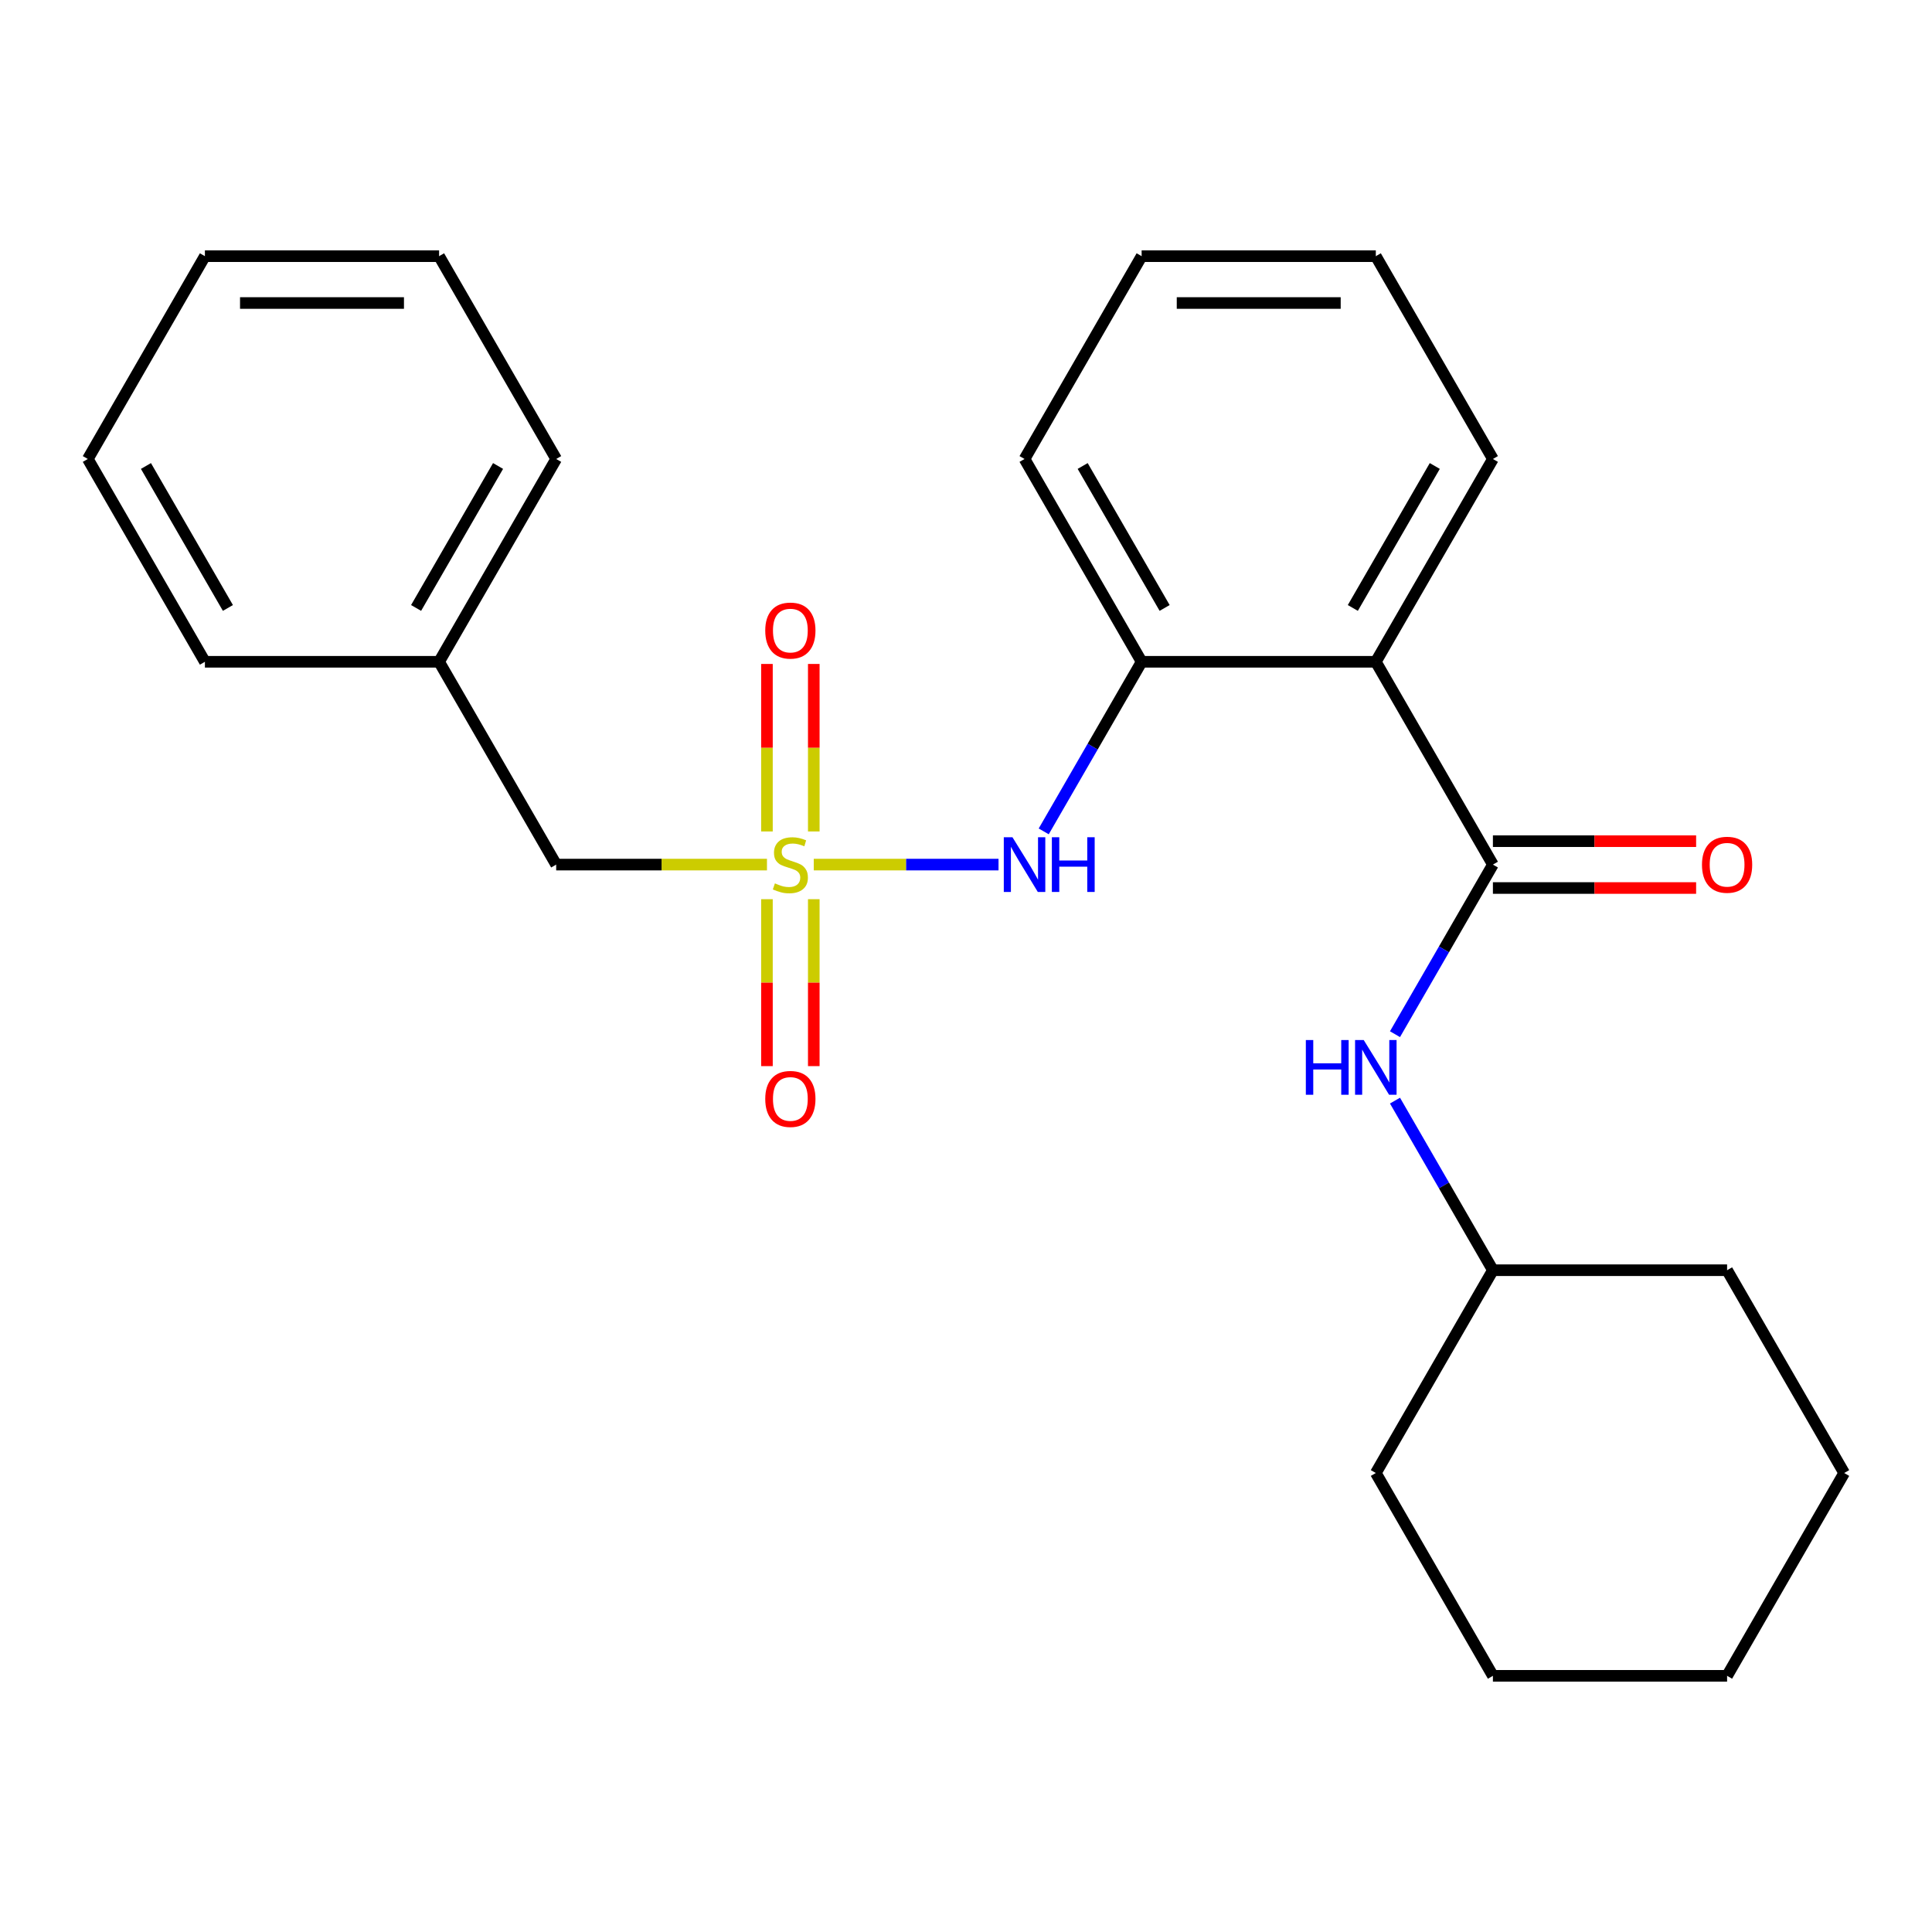 <?xml version='1.0' encoding='iso-8859-1'?>
<svg version='1.1' baseProfile='full'
              xmlns='http://www.w3.org/2000/svg'
                      xmlns:rdkit='http://www.rdkit.org/xml'
                      xmlns:xlink='http://www.w3.org/1999/xlink'
                  xml:space='preserve'
width='1000px' height='1000px' viewBox='0 0 1000 1000'>
<!-- END OF HEADER -->
<rect style='opacity:1.0;fill:#FFFFFF;stroke:none' width='1000' height='1000' x='0' y='0'> </rect>
<path class='bond-0' d='M 421.201,447.514 L 469.018,447.514' style='fill:none;fill-rule:evenodd;stroke:#CCCC00;stroke-width:6px;stroke-linecap:butt;stroke-linejoin:miter;stroke-opacity:1' />
<path class='bond-0' d='M 469.018,447.514 L 516.835,447.514' style='fill:none;fill-rule:evenodd;stroke:#0000FF;stroke-width:6px;stroke-linecap:butt;stroke-linejoin:miter;stroke-opacity:1' />
<path class='bond-1' d='M 421.212,430.363 L 421.212,387.013' style='fill:none;fill-rule:evenodd;stroke:#CCCC00;stroke-width:6px;stroke-linecap:butt;stroke-linejoin:miter;stroke-opacity:1' />
<path class='bond-1' d='M 421.212,387.013 L 421.212,343.663' style='fill:none;fill-rule:evenodd;stroke:#FF0000;stroke-width:6px;stroke-linecap:butt;stroke-linejoin:miter;stroke-opacity:1' />
<path class='bond-1' d='M 396.97,430.363 L 396.97,387.013' style='fill:none;fill-rule:evenodd;stroke:#CCCC00;stroke-width:6px;stroke-linecap:butt;stroke-linejoin:miter;stroke-opacity:1' />
<path class='bond-1' d='M 396.97,387.013 L 396.97,343.663' style='fill:none;fill-rule:evenodd;stroke:#FF0000;stroke-width:6px;stroke-linecap:butt;stroke-linejoin:miter;stroke-opacity:1' />
<path class='bond-2' d='M 396.97,465.424 L 396.97,508.624' style='fill:none;fill-rule:evenodd;stroke:#CCCC00;stroke-width:6px;stroke-linecap:butt;stroke-linejoin:miter;stroke-opacity:1' />
<path class='bond-2' d='M 396.97,508.624 L 396.97,551.823' style='fill:none;fill-rule:evenodd;stroke:#FF0000;stroke-width:6px;stroke-linecap:butt;stroke-linejoin:miter;stroke-opacity:1' />
<path class='bond-2' d='M 421.212,465.424 L 421.212,508.624' style='fill:none;fill-rule:evenodd;stroke:#CCCC00;stroke-width:6px;stroke-linecap:butt;stroke-linejoin:miter;stroke-opacity:1' />
<path class='bond-2' d='M 421.212,508.624 L 421.212,551.823' style='fill:none;fill-rule:evenodd;stroke:#FF0000;stroke-width:6px;stroke-linecap:butt;stroke-linejoin:miter;stroke-opacity:1' />
<path class='bond-3' d='M 396.981,447.514 L 342.43,447.514' style='fill:none;fill-rule:evenodd;stroke:#CCCC00;stroke-width:6px;stroke-linecap:butt;stroke-linejoin:miter;stroke-opacity:1' />
<path class='bond-3' d='M 342.43,447.514 L 287.879,447.514' style='fill:none;fill-rule:evenodd;stroke:#000000;stroke-width:6px;stroke-linecap:butt;stroke-linejoin:miter;stroke-opacity:1' />
<path class='bond-4' d='M 772.727,447.514 L 712.121,342.541' style='fill:none;fill-rule:evenodd;stroke:#000000;stroke-width:6px;stroke-linecap:butt;stroke-linejoin:miter;stroke-opacity:1' />
<path class='bond-5' d='M 772.727,447.514 L 747.387,491.405' style='fill:none;fill-rule:evenodd;stroke:#000000;stroke-width:6px;stroke-linecap:butt;stroke-linejoin:miter;stroke-opacity:1' />
<path class='bond-5' d='M 747.387,491.405 L 722.046,535.296' style='fill:none;fill-rule:evenodd;stroke:#0000FF;stroke-width:6px;stroke-linecap:butt;stroke-linejoin:miter;stroke-opacity:1' />
<path class='bond-6' d='M 772.727,459.635 L 825.318,459.635' style='fill:none;fill-rule:evenodd;stroke:#000000;stroke-width:6px;stroke-linecap:butt;stroke-linejoin:miter;stroke-opacity:1' />
<path class='bond-6' d='M 825.318,459.635 L 877.909,459.635' style='fill:none;fill-rule:evenodd;stroke:#FF0000;stroke-width:6px;stroke-linecap:butt;stroke-linejoin:miter;stroke-opacity:1' />
<path class='bond-6' d='M 772.727,435.392 L 825.318,435.392' style='fill:none;fill-rule:evenodd;stroke:#000000;stroke-width:6px;stroke-linecap:butt;stroke-linejoin:miter;stroke-opacity:1' />
<path class='bond-6' d='M 825.318,435.392 L 877.909,435.392' style='fill:none;fill-rule:evenodd;stroke:#FF0000;stroke-width:6px;stroke-linecap:butt;stroke-linejoin:miter;stroke-opacity:1' />
<path class='bond-7' d='M 712.121,342.541 L 590.909,342.541' style='fill:none;fill-rule:evenodd;stroke:#000000;stroke-width:6px;stroke-linecap:butt;stroke-linejoin:miter;stroke-opacity:1' />
<path class='bond-8' d='M 712.121,342.541 L 772.727,237.568' style='fill:none;fill-rule:evenodd;stroke:#000000;stroke-width:6px;stroke-linecap:butt;stroke-linejoin:miter;stroke-opacity:1' />
<path class='bond-8' d='M 700.218,314.674 L 742.642,241.193' style='fill:none;fill-rule:evenodd;stroke:#000000;stroke-width:6px;stroke-linecap:butt;stroke-linejoin:miter;stroke-opacity:1' />
<path class='bond-9' d='M 540.228,430.323 L 565.568,386.432' style='fill:none;fill-rule:evenodd;stroke:#0000FF;stroke-width:6px;stroke-linecap:butt;stroke-linejoin:miter;stroke-opacity:1' />
<path class='bond-9' d='M 565.568,386.432 L 590.909,342.541' style='fill:none;fill-rule:evenodd;stroke:#000000;stroke-width:6px;stroke-linecap:butt;stroke-linejoin:miter;stroke-opacity:1' />
<path class='bond-10' d='M 590.909,342.541 L 530.303,237.568' style='fill:none;fill-rule:evenodd;stroke:#000000;stroke-width:6px;stroke-linecap:butt;stroke-linejoin:miter;stroke-opacity:1' />
<path class='bond-10' d='M 602.813,314.674 L 560.388,241.193' style='fill:none;fill-rule:evenodd;stroke:#000000;stroke-width:6px;stroke-linecap:butt;stroke-linejoin:miter;stroke-opacity:1' />
<path class='bond-11' d='M 722.046,569.677 L 747.387,613.568' style='fill:none;fill-rule:evenodd;stroke:#0000FF;stroke-width:6px;stroke-linecap:butt;stroke-linejoin:miter;stroke-opacity:1' />
<path class='bond-11' d='M 747.387,613.568 L 772.727,657.459' style='fill:none;fill-rule:evenodd;stroke:#000000;stroke-width:6px;stroke-linecap:butt;stroke-linejoin:miter;stroke-opacity:1' />
<path class='bond-12' d='M 287.879,447.514 L 227.273,342.541' style='fill:none;fill-rule:evenodd;stroke:#000000;stroke-width:6px;stroke-linecap:butt;stroke-linejoin:miter;stroke-opacity:1' />
<path class='bond-13' d='M 772.727,657.459 L 712.121,762.432' style='fill:none;fill-rule:evenodd;stroke:#000000;stroke-width:6px;stroke-linecap:butt;stroke-linejoin:miter;stroke-opacity:1' />
<path class='bond-14' d='M 772.727,657.459 L 893.939,657.459' style='fill:none;fill-rule:evenodd;stroke:#000000;stroke-width:6px;stroke-linecap:butt;stroke-linejoin:miter;stroke-opacity:1' />
<path class='bond-15' d='M 227.273,342.541 L 287.879,237.568' style='fill:none;fill-rule:evenodd;stroke:#000000;stroke-width:6px;stroke-linecap:butt;stroke-linejoin:miter;stroke-opacity:1' />
<path class='bond-15' d='M 215.369,314.674 L 257.793,241.193' style='fill:none;fill-rule:evenodd;stroke:#000000;stroke-width:6px;stroke-linecap:butt;stroke-linejoin:miter;stroke-opacity:1' />
<path class='bond-16' d='M 227.273,342.541 L 106.061,342.541' style='fill:none;fill-rule:evenodd;stroke:#000000;stroke-width:6px;stroke-linecap:butt;stroke-linejoin:miter;stroke-opacity:1' />
<path class='bond-17' d='M 772.727,237.568 L 712.121,132.595' style='fill:none;fill-rule:evenodd;stroke:#000000;stroke-width:6px;stroke-linecap:butt;stroke-linejoin:miter;stroke-opacity:1' />
<path class='bond-18' d='M 530.303,237.568 L 590.909,132.595' style='fill:none;fill-rule:evenodd;stroke:#000000;stroke-width:6px;stroke-linecap:butt;stroke-linejoin:miter;stroke-opacity:1' />
<path class='bond-19' d='M 287.879,237.568 L 227.273,132.595' style='fill:none;fill-rule:evenodd;stroke:#000000;stroke-width:6px;stroke-linecap:butt;stroke-linejoin:miter;stroke-opacity:1' />
<path class='bond-20' d='M 106.061,342.541 L 45.455,237.568' style='fill:none;fill-rule:evenodd;stroke:#000000;stroke-width:6px;stroke-linecap:butt;stroke-linejoin:miter;stroke-opacity:1' />
<path class='bond-20' d='M 117.964,314.674 L 75.54,241.193' style='fill:none;fill-rule:evenodd;stroke:#000000;stroke-width:6px;stroke-linecap:butt;stroke-linejoin:miter;stroke-opacity:1' />
<path class='bond-21' d='M 712.121,762.432 L 772.727,867.405' style='fill:none;fill-rule:evenodd;stroke:#000000;stroke-width:6px;stroke-linecap:butt;stroke-linejoin:miter;stroke-opacity:1' />
<path class='bond-22' d='M 893.939,657.459 L 954.545,762.432' style='fill:none;fill-rule:evenodd;stroke:#000000;stroke-width:6px;stroke-linecap:butt;stroke-linejoin:miter;stroke-opacity:1' />
<path class='bond-23' d='M 712.121,132.595 L 590.909,132.595' style='fill:none;fill-rule:evenodd;stroke:#000000;stroke-width:6px;stroke-linecap:butt;stroke-linejoin:miter;stroke-opacity:1' />
<path class='bond-23' d='M 693.939,156.838 L 609.091,156.838' style='fill:none;fill-rule:evenodd;stroke:#000000;stroke-width:6px;stroke-linecap:butt;stroke-linejoin:miter;stroke-opacity:1' />
<path class='bond-24' d='M 227.273,132.595 L 106.061,132.595' style='fill:none;fill-rule:evenodd;stroke:#000000;stroke-width:6px;stroke-linecap:butt;stroke-linejoin:miter;stroke-opacity:1' />
<path class='bond-24' d='M 209.091,156.838 L 124.242,156.838' style='fill:none;fill-rule:evenodd;stroke:#000000;stroke-width:6px;stroke-linecap:butt;stroke-linejoin:miter;stroke-opacity:1' />
<path class='bond-25' d='M 45.455,237.568 L 106.061,132.595' style='fill:none;fill-rule:evenodd;stroke:#000000;stroke-width:6px;stroke-linecap:butt;stroke-linejoin:miter;stroke-opacity:1' />
<path class='bond-26' d='M 954.545,762.432 L 893.939,867.405' style='fill:none;fill-rule:evenodd;stroke:#000000;stroke-width:6px;stroke-linecap:butt;stroke-linejoin:miter;stroke-opacity:1' />
<path class='bond-27' d='M 772.727,867.405 L 893.939,867.405' style='fill:none;fill-rule:evenodd;stroke:#000000;stroke-width:6px;stroke-linecap:butt;stroke-linejoin:miter;stroke-opacity:1' />
<path  class='atom-0' d='M 401.091 457.234
Q 401.411 457.354, 402.731 457.914
Q 404.051 458.474, 405.491 458.834
Q 406.971 459.154, 408.411 459.154
Q 411.091 459.154, 412.651 457.874
Q 414.211 456.554, 414.211 454.274
Q 414.211 452.714, 413.411 451.754
Q 412.651 450.794, 411.451 450.274
Q 410.251 449.754, 408.251 449.154
Q 405.731 448.394, 404.211 447.674
Q 402.731 446.954, 401.651 445.434
Q 400.611 443.914, 400.611 441.354
Q 400.611 437.794, 403.011 435.594
Q 405.451 433.394, 410.251 433.394
Q 413.531 433.394, 417.251 434.954
L 416.331 438.034
Q 412.931 436.634, 410.371 436.634
Q 407.611 436.634, 406.091 437.794
Q 404.571 438.914, 404.611 440.874
Q 404.611 442.394, 405.371 443.314
Q 406.171 444.234, 407.291 444.754
Q 408.451 445.274, 410.371 445.874
Q 412.931 446.674, 414.451 447.474
Q 415.971 448.274, 417.051 449.914
Q 418.171 451.514, 418.171 454.274
Q 418.171 458.194, 415.531 460.314
Q 412.931 462.394, 408.571 462.394
Q 406.051 462.394, 404.131 461.834
Q 402.251 461.314, 400.011 460.394
L 401.091 457.234
' fill='#CCCC00'/>
<path  class='atom-3' d='M 524.043 433.354
L 533.323 448.354
Q 534.243 449.834, 535.723 452.514
Q 537.203 455.194, 537.283 455.354
L 537.283 433.354
L 541.043 433.354
L 541.043 461.674
L 537.163 461.674
L 527.203 445.274
Q 526.043 443.354, 524.803 441.154
Q 523.603 438.954, 523.243 438.274
L 523.243 461.674
L 519.563 461.674
L 519.563 433.354
L 524.043 433.354
' fill='#0000FF'/>
<path  class='atom-3' d='M 544.443 433.354
L 548.283 433.354
L 548.283 445.394
L 562.763 445.394
L 562.763 433.354
L 566.603 433.354
L 566.603 461.674
L 562.763 461.674
L 562.763 448.594
L 548.283 448.594
L 548.283 461.674
L 544.443 461.674
L 544.443 433.354
' fill='#0000FF'/>
<path  class='atom-5' d='M 675.901 538.326
L 679.741 538.326
L 679.741 550.366
L 694.221 550.366
L 694.221 538.326
L 698.061 538.326
L 698.061 566.646
L 694.221 566.646
L 694.221 553.566
L 679.741 553.566
L 679.741 566.646
L 675.901 566.646
L 675.901 538.326
' fill='#0000FF'/>
<path  class='atom-5' d='M 705.861 538.326
L 715.141 553.326
Q 716.061 554.806, 717.541 557.486
Q 719.021 560.166, 719.101 560.326
L 719.101 538.326
L 722.861 538.326
L 722.861 566.646
L 718.981 566.646
L 709.021 550.246
Q 707.861 548.326, 706.621 546.126
Q 705.421 543.926, 705.061 543.246
L 705.061 566.646
L 701.381 566.646
L 701.381 538.326
L 705.861 538.326
' fill='#0000FF'/>
<path  class='atom-6' d='M 396.091 326.381
Q 396.091 319.581, 399.451 315.781
Q 402.811 311.981, 409.091 311.981
Q 415.371 311.981, 418.731 315.781
Q 422.091 319.581, 422.091 326.381
Q 422.091 333.261, 418.691 337.181
Q 415.291 341.061, 409.091 341.061
Q 402.851 341.061, 399.451 337.181
Q 396.091 333.301, 396.091 326.381
M 409.091 337.861
Q 413.411 337.861, 415.731 334.981
Q 418.091 332.061, 418.091 326.381
Q 418.091 320.821, 415.731 318.021
Q 413.411 315.181, 409.091 315.181
Q 404.771 315.181, 402.411 317.981
Q 400.091 320.781, 400.091 326.381
Q 400.091 332.101, 402.411 334.981
Q 404.771 337.861, 409.091 337.861
' fill='#FF0000'/>
<path  class='atom-7' d='M 396.091 568.806
Q 396.091 562.006, 399.451 558.206
Q 402.811 554.406, 409.091 554.406
Q 415.371 554.406, 418.731 558.206
Q 422.091 562.006, 422.091 568.806
Q 422.091 575.686, 418.691 579.606
Q 415.291 583.486, 409.091 583.486
Q 402.851 583.486, 399.451 579.606
Q 396.091 575.726, 396.091 568.806
M 409.091 580.286
Q 413.411 580.286, 415.731 577.406
Q 418.091 574.486, 418.091 568.806
Q 418.091 563.246, 415.731 560.446
Q 413.411 557.606, 409.091 557.606
Q 404.771 557.606, 402.411 560.406
Q 400.091 563.206, 400.091 568.806
Q 400.091 574.526, 402.411 577.406
Q 404.771 580.286, 409.091 580.286
' fill='#FF0000'/>
<path  class='atom-9' d='M 880.939 447.594
Q 880.939 440.794, 884.299 436.994
Q 887.659 433.194, 893.939 433.194
Q 900.219 433.194, 903.579 436.994
Q 906.939 440.794, 906.939 447.594
Q 906.939 454.474, 903.539 458.394
Q 900.139 462.274, 893.939 462.274
Q 887.699 462.274, 884.299 458.394
Q 880.939 454.514, 880.939 447.594
M 893.939 459.074
Q 898.259 459.074, 900.579 456.194
Q 902.939 453.274, 902.939 447.594
Q 902.939 442.034, 900.579 439.234
Q 898.259 436.394, 893.939 436.394
Q 889.619 436.394, 887.259 439.194
Q 884.939 441.994, 884.939 447.594
Q 884.939 453.314, 887.259 456.194
Q 889.619 459.074, 893.939 459.074
' fill='#FF0000'/>
</svg>
